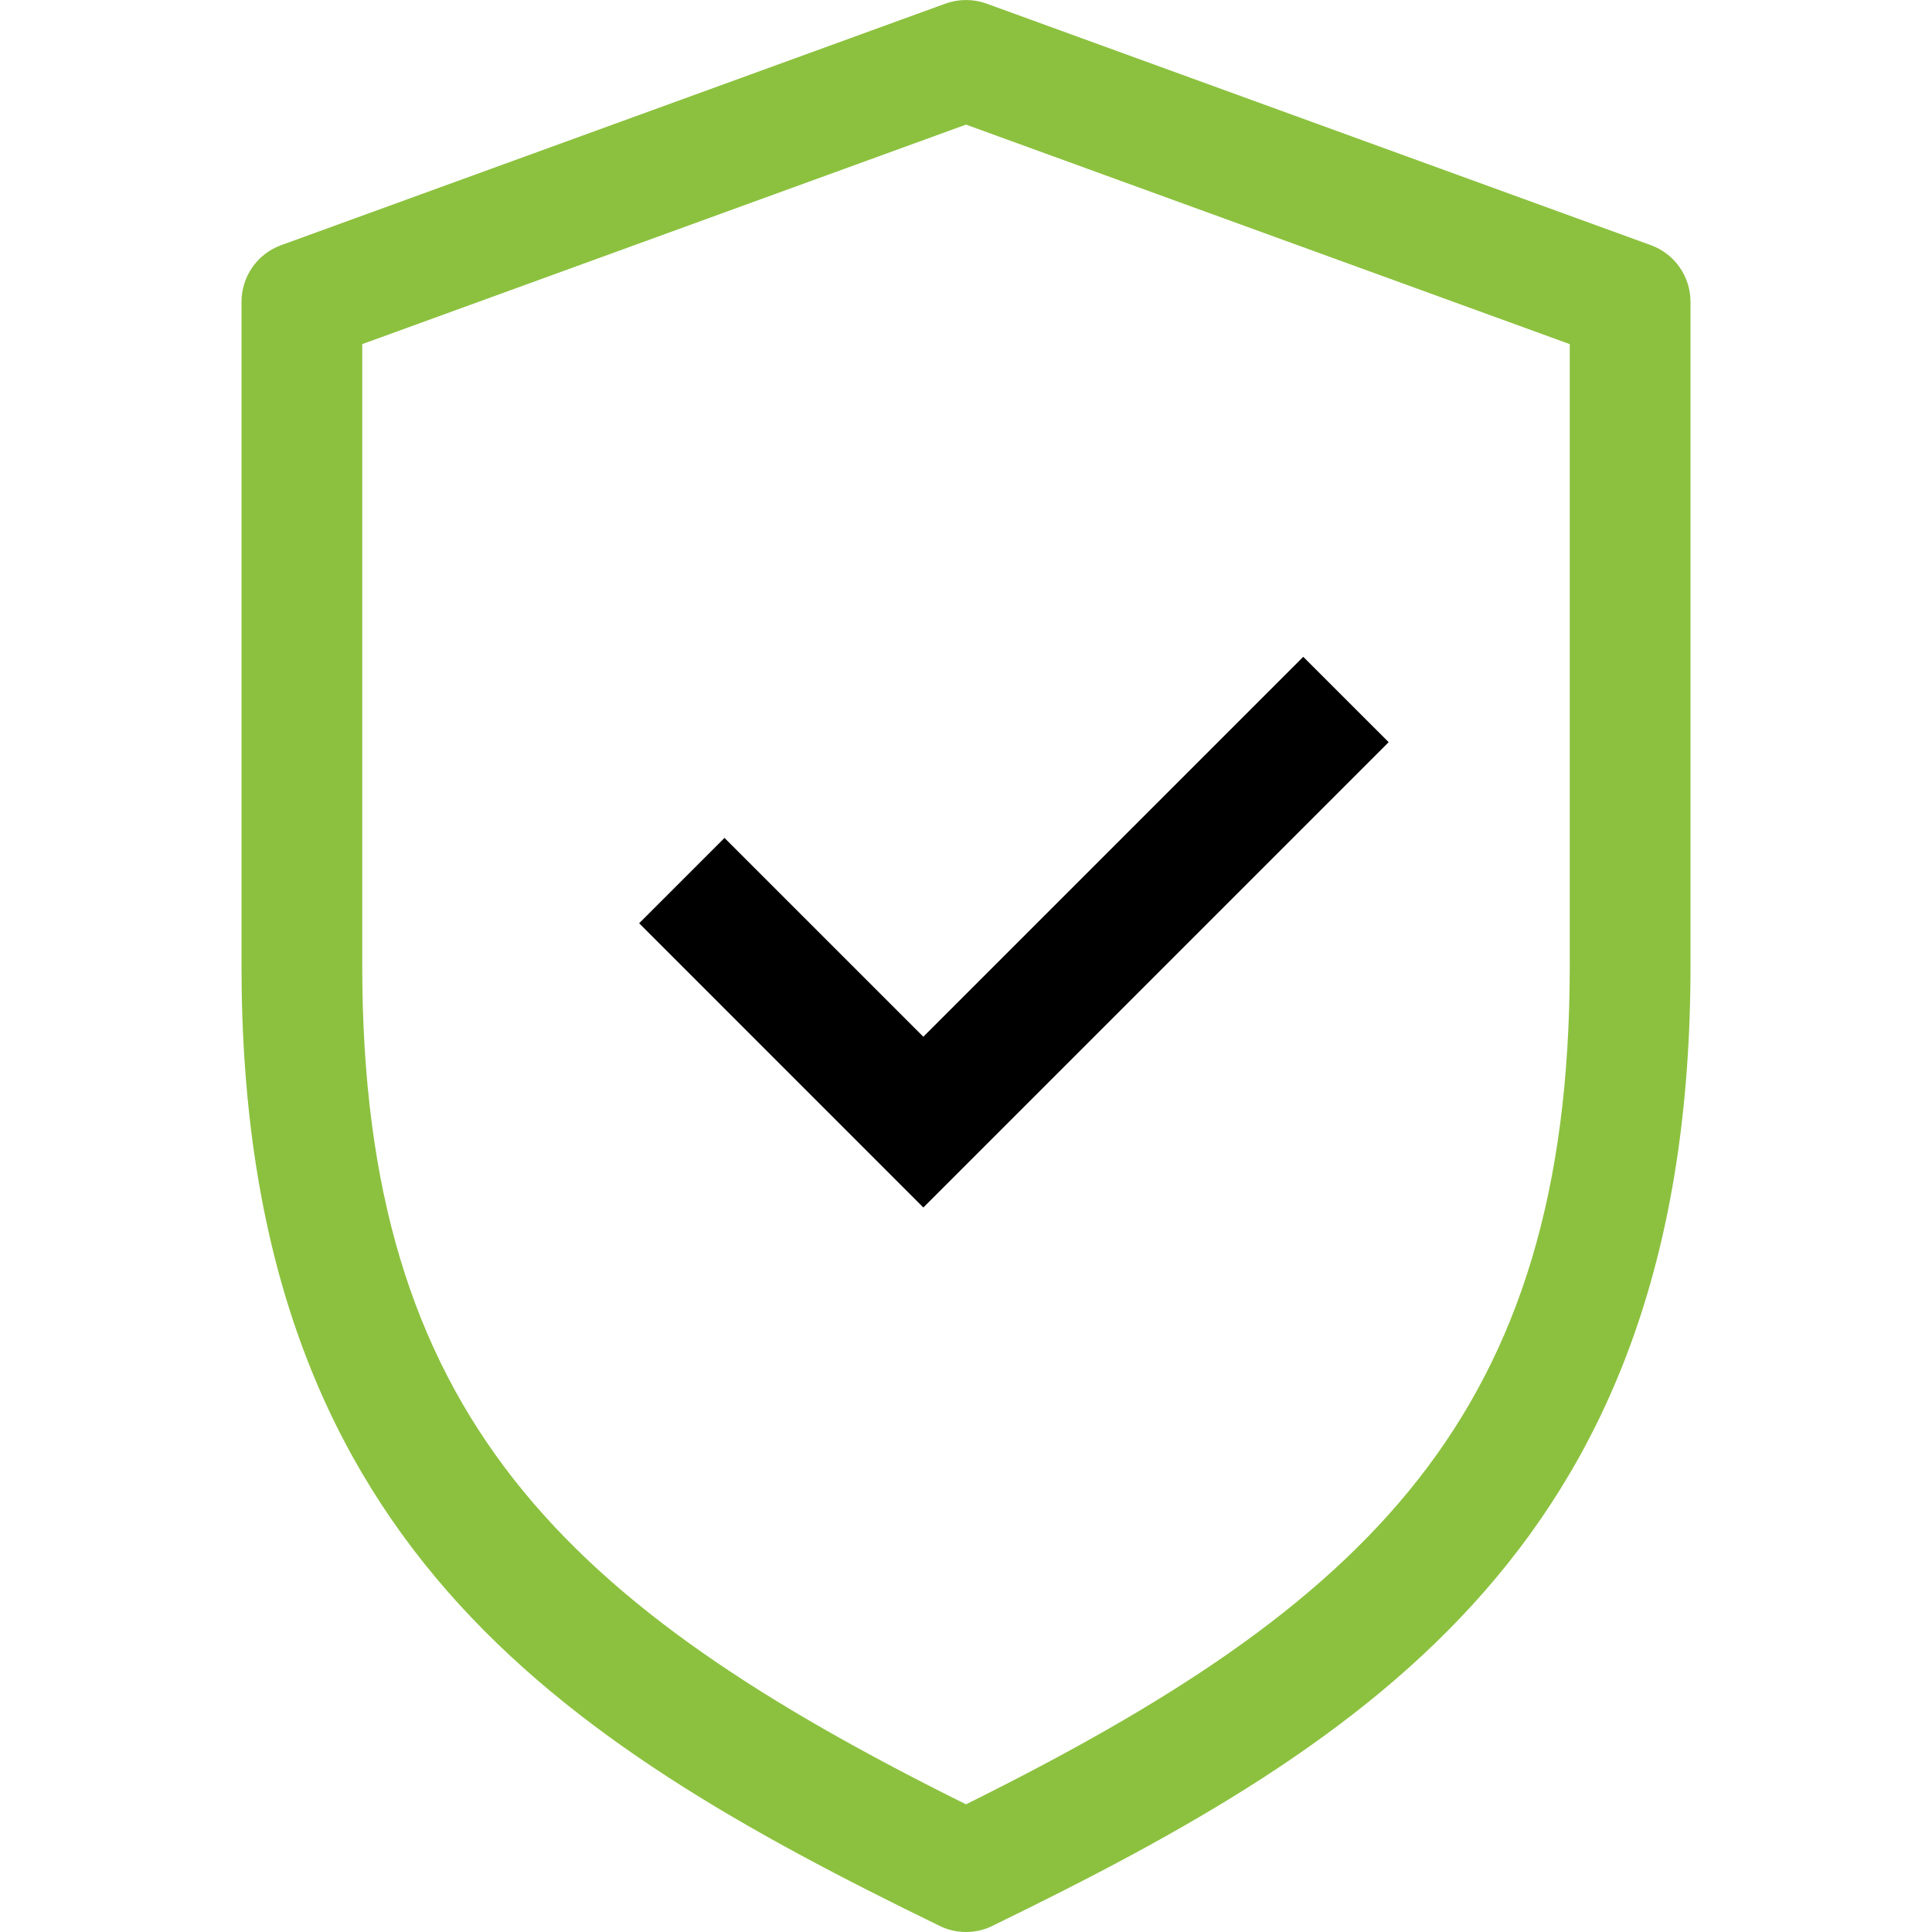 <?xml version="1.0" encoding="UTF-8"?> <svg xmlns="http://www.w3.org/2000/svg" width="34" height="34" viewBox="0 0 34 34" fill="none"> <g clip-path="url(#clip0)"> <path d="M17 34C16.841 34 16.682 33.965 16.535 33.892C9.814 30.619 4.25 27.087 4.25 17V5.312C4.25 4.865 4.529 4.466 4.949 4.314L16.637 0.064C16.872 -0.021 17.129 -0.021 17.363 0.064L29.051 4.314C29.471 4.466 29.75 4.865 29.75 5.312V17C29.75 27.087 24.187 30.619 17.465 33.892C17.319 33.965 17.159 34 17 34ZM6.375 6.056V17C6.375 24.926 9.953 28.256 17 31.753C24.048 28.256 27.625 24.926 27.625 17V6.056L17 2.193L6.375 6.056Z" fill="#8CC13F"></path> <path d="M16.249 21.25L11.248 16.248L12.75 14.746L16.249 18.245L22.935 11.559L24.438 13.061L16.249 21.25Z" fill="black"></path> </g> <defs> <clipPath id="clip0"> <rect width="34" height="34" fill="white"></rect> </clipPath> </defs> </svg> 